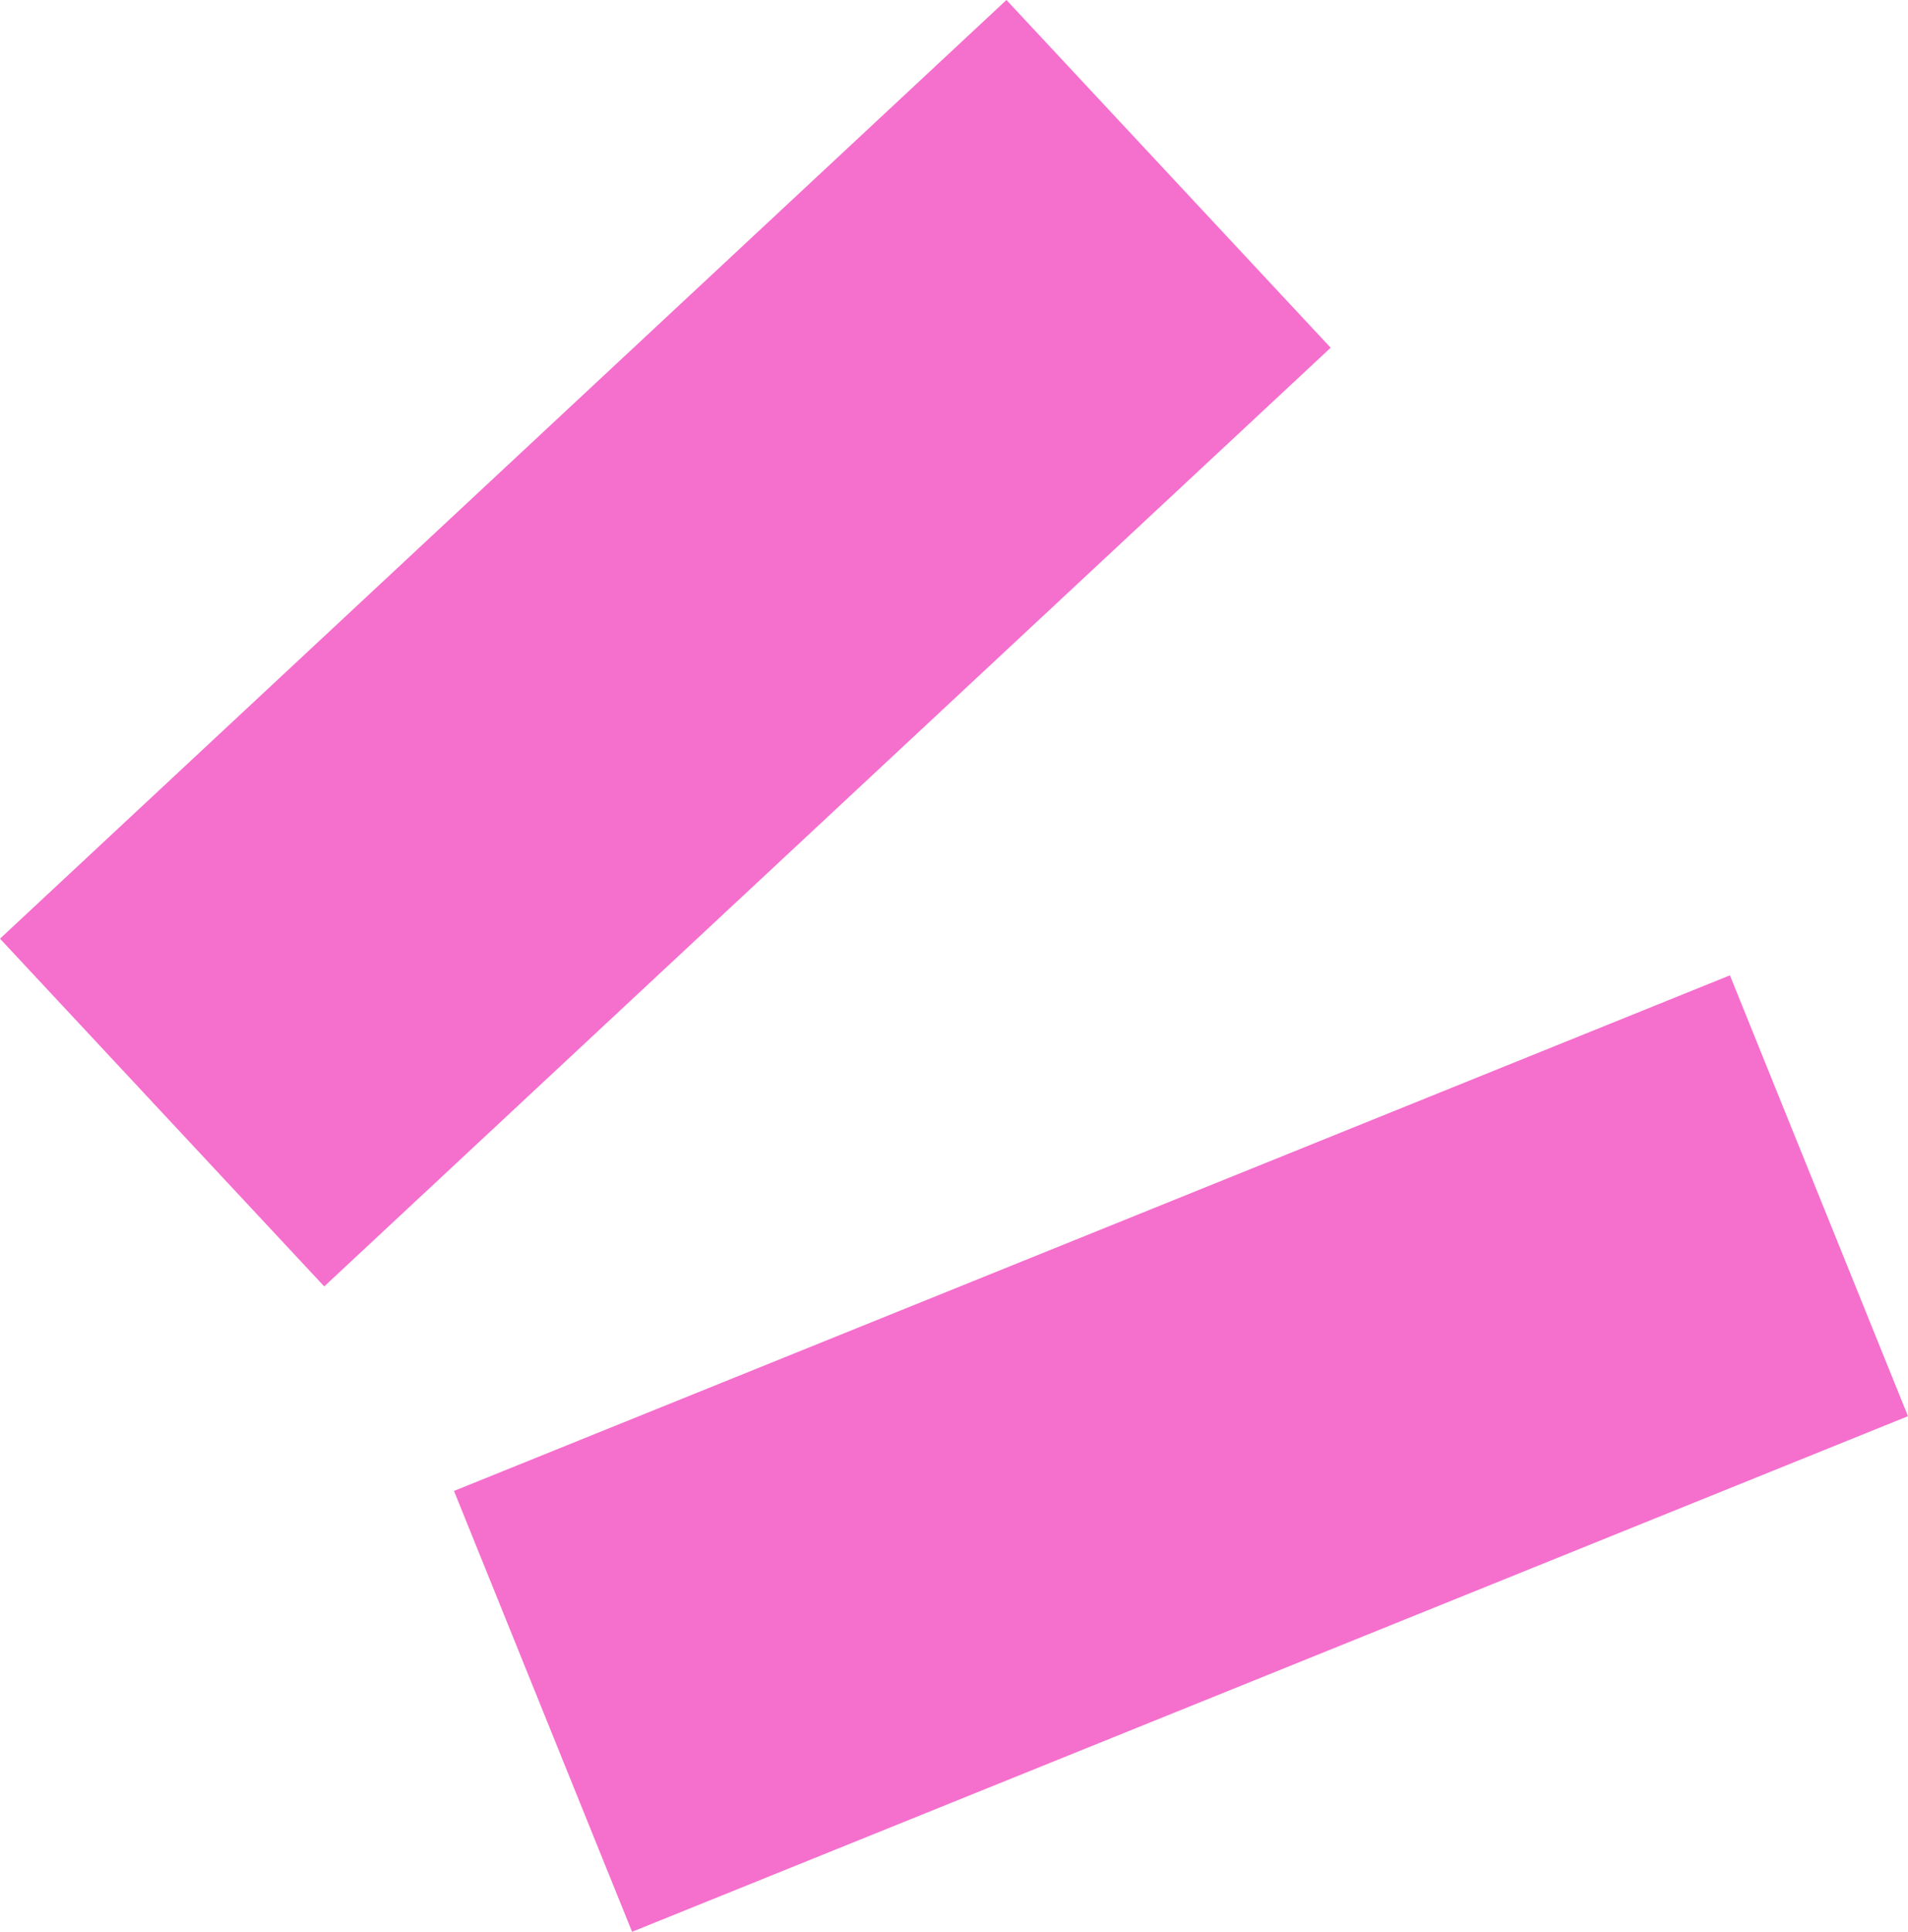 <svg xmlns="http://www.w3.org/2000/svg" width="76.258" height="77.195" viewBox="0 0 76.258 77.195">
  <g id="Group_310" data-name="Group 310" transform="translate(-1116.506 -1835.383)">
    <rect id="Rectangle_6" data-name="Rectangle 6" width="19" height="55" transform="translate(1156.731 1835.383) rotate(47)" fill="#f56fcd"/>
    <rect id="Rectangle_7" data-name="Rectangle 7" width="19" height="55" transform="translate(1185.646 1874.358) rotate(68)" fill="#f56fcd"/>
  </g>
</svg>
